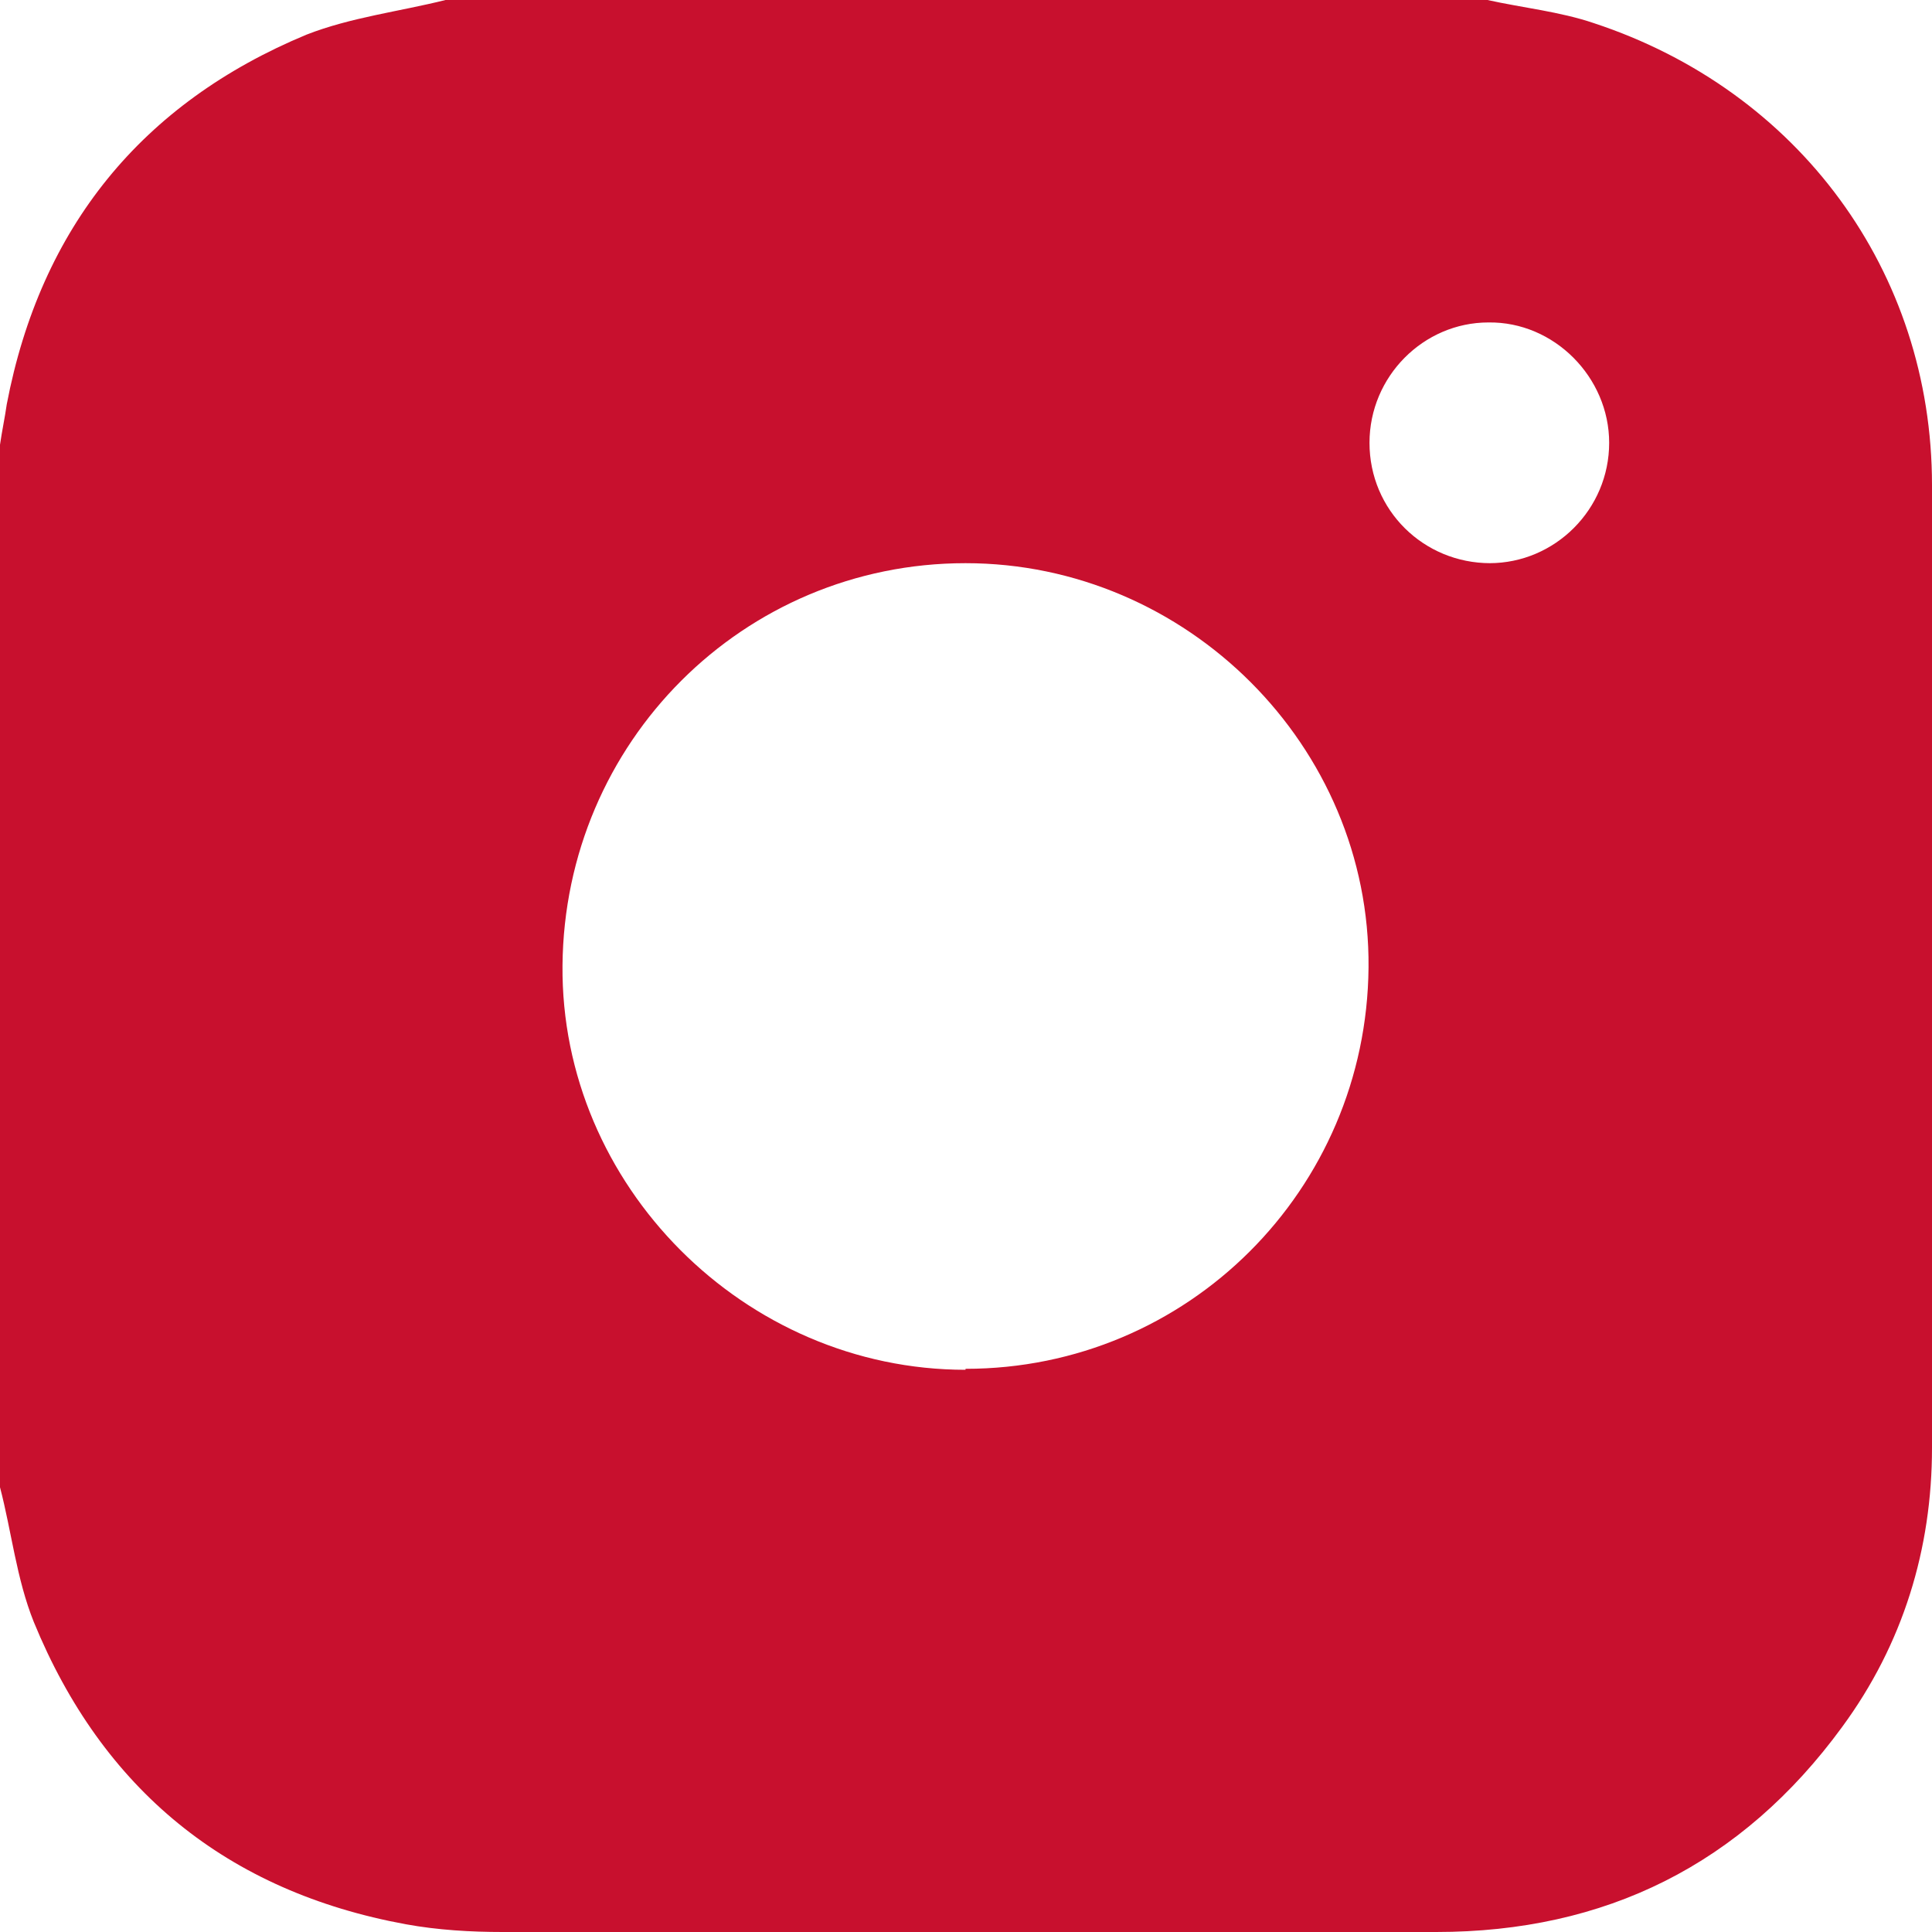 <svg width="20" height="20" viewBox="0 0 20 20" fill="none" xmlns="http://www.w3.org/2000/svg">
<path fill-rule="evenodd" clip-rule="evenodd" d="M15.418 5.83C16.098 5.83 16.658 5.272 16.658 4.584C16.658 3.906 16.088 3.328 15.408 3.338C14.737 3.338 14.177 3.896 14.177 4.584C14.177 5.282 14.737 5.83 15.428 5.83H15.418ZM9.995 14.17C12.296 14.17 14.147 12.317 14.167 10.015C14.187 7.723 12.286 5.83 9.995 5.83C7.694 5.83 5.843 7.683 5.823 9.995C5.803 12.267 7.704 14.18 9.995 14.18V14.17ZM4.592 0H15.398C15.758 0.08 16.148 0.12 16.498 0.239C18.619 0.937 20 2.81 20 5.022C20 8.351 20 11.659 20 14.988C20 16.034 19.7 17.02 19.07 17.877C18.029 19.302 16.618 20 14.867 20C11.646 20 8.424 20 5.203 20C4.872 20 4.532 19.98 4.202 19.92C2.351 19.581 1.061 18.525 0.35 16.791C0.17 16.343 0.12 15.854 0 15.396V4.604C0.02 4.464 0.05 4.325 0.07 4.185C0.42 2.352 1.471 1.066 3.172 0.359C3.632 0.179 4.132 0.12 4.612 0L4.592 0Z" fill="#C8102E"/>
</svg>
